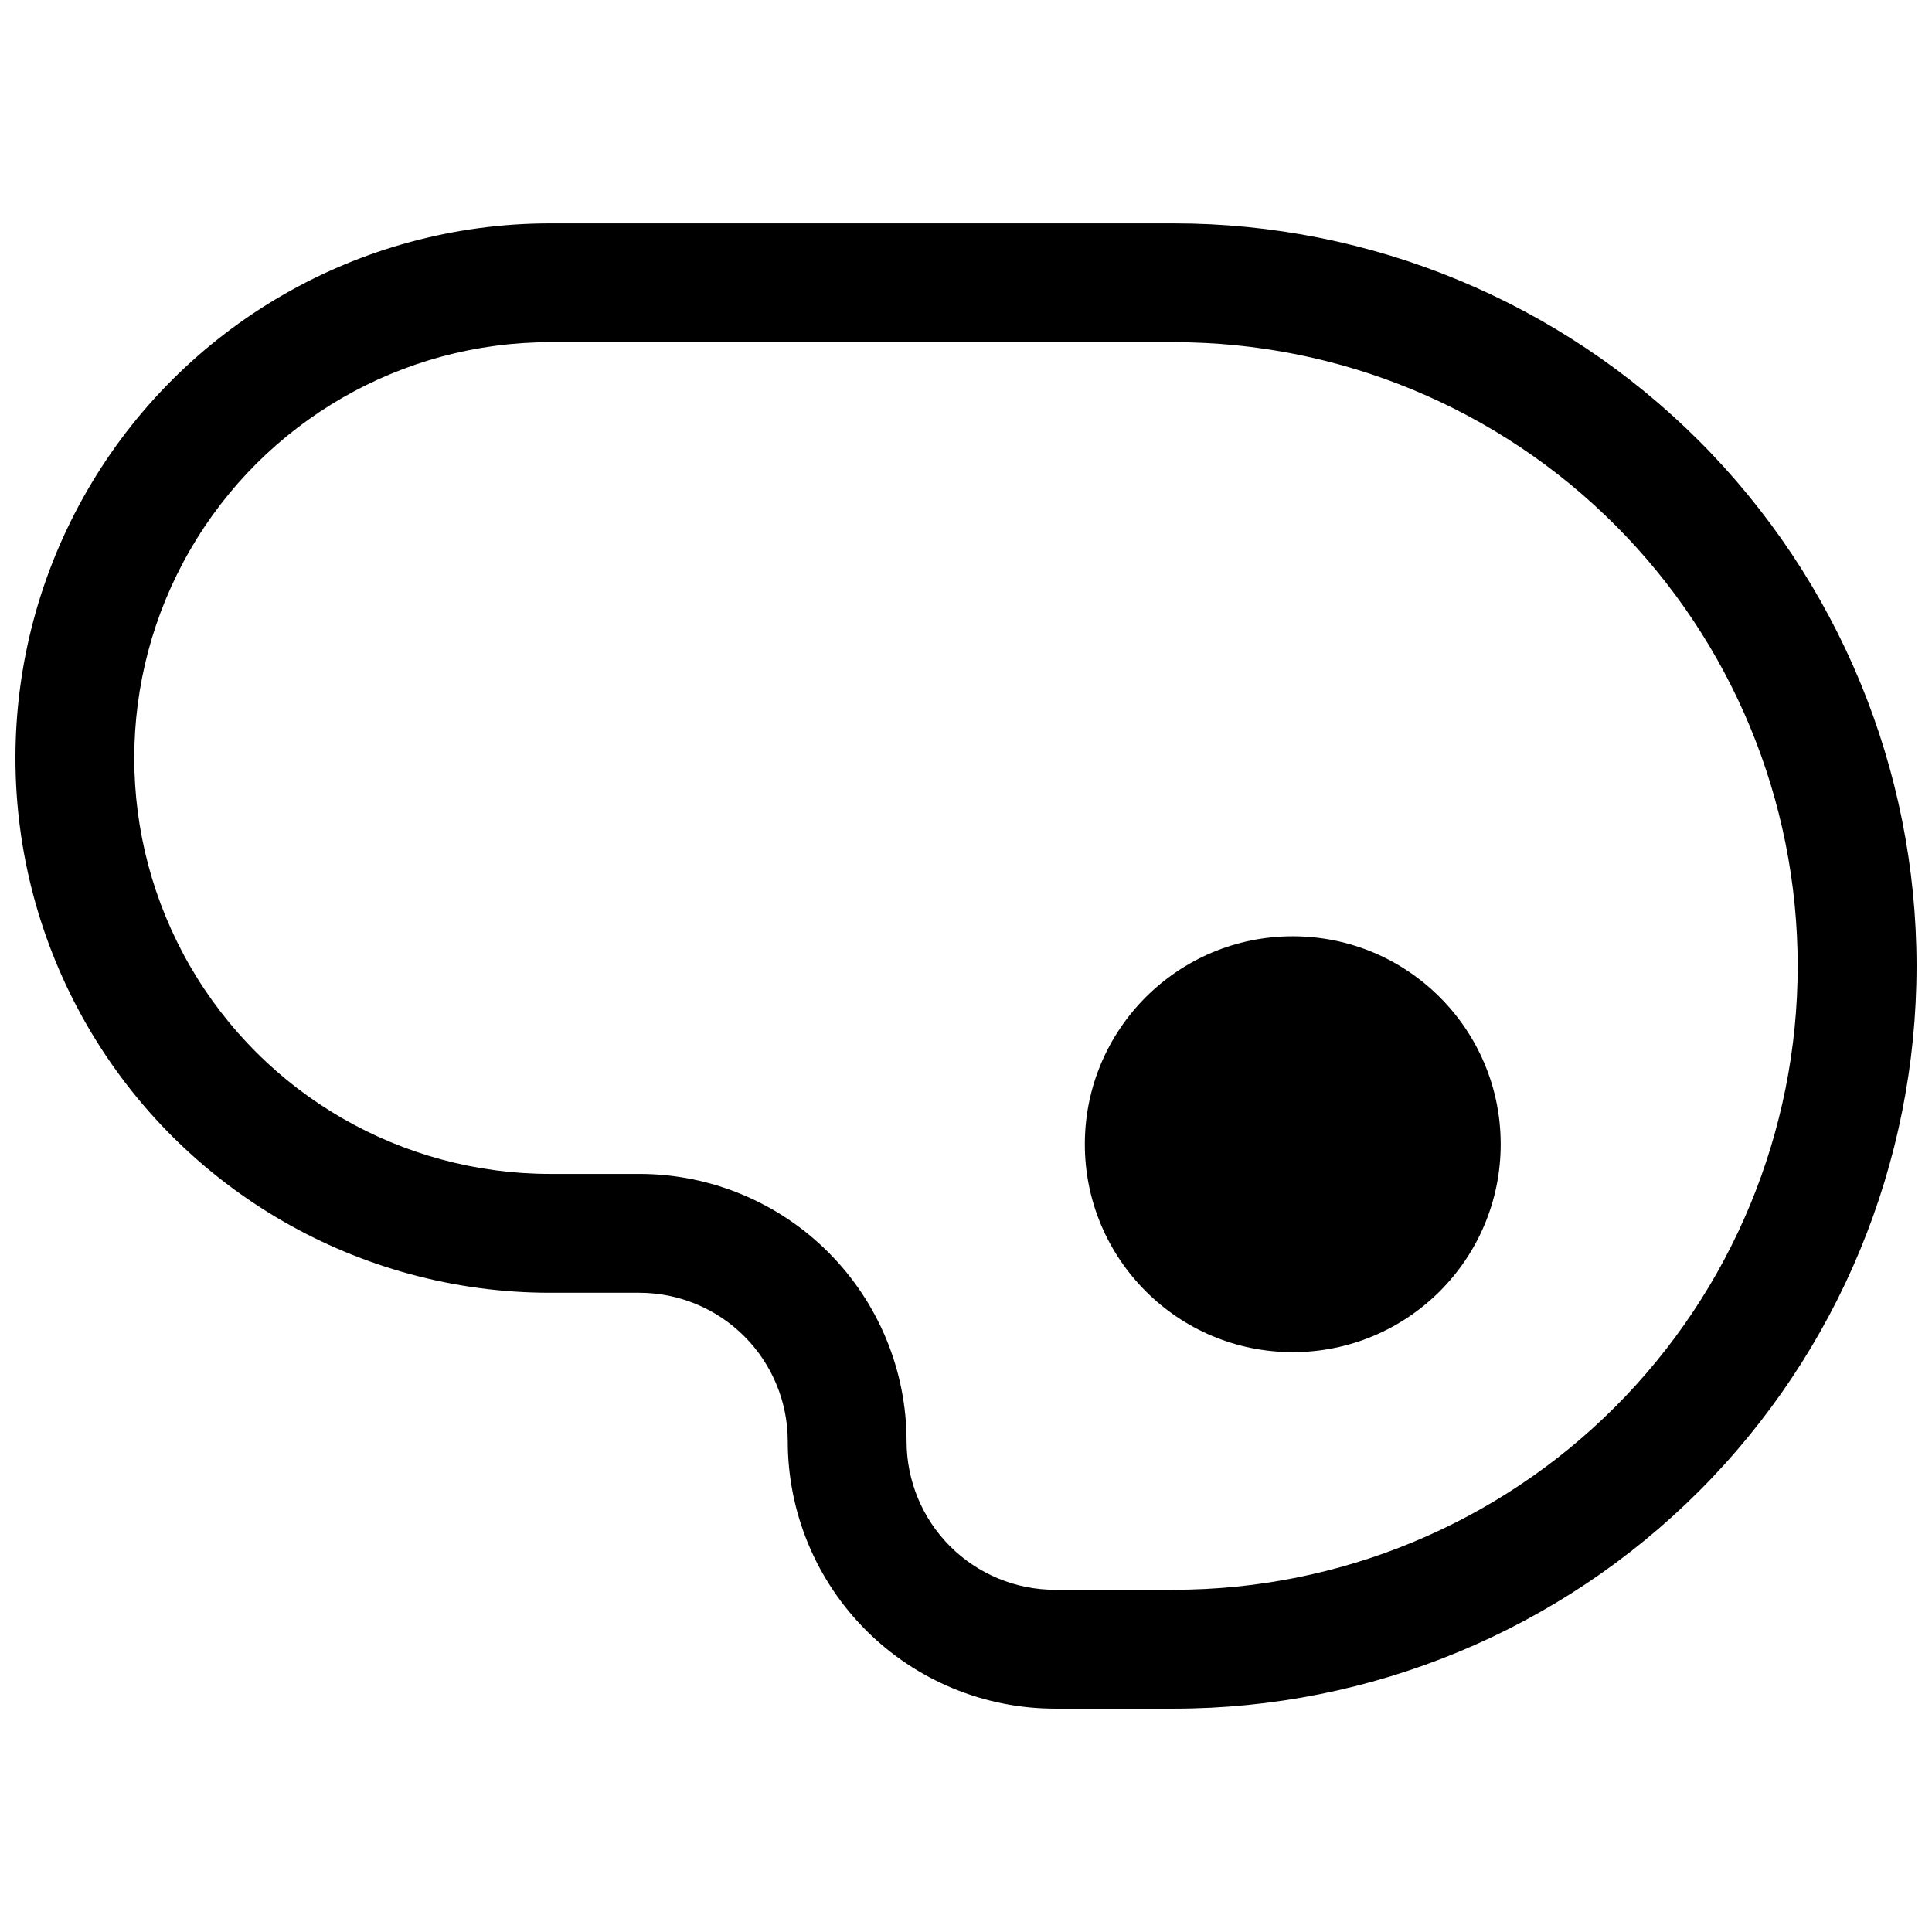 <?xml version="1.0" encoding="UTF-8"?>
<!-- Uploaded to: ICON Repo, www.iconrepo.com, Generator: ICON Repo Mixer Tools -->
<svg width="800px" height="800px" version="1.1" viewBox="144 144 512 512" xmlns="http://www.w3.org/2000/svg">
 <defs>
  <clipPath id="a">
   <path d="m148.09 203h503.81v394h-503.81z"/>
  </clipPath>
 </defs>
 <g clip-path="url(#a)">
  <path d="m455.1 203.2h-165.31c-50.621 0-97.398 27.008-122.71 70.848s-25.312 97.855 0 141.7c25.312 43.84 72.09 70.848 122.71 70.848h23.617c10.438 0 20.449 4.148 27.832 11.527 7.383 7.383 11.527 17.395 11.527 27.832 0 18.793 7.465 36.812 20.75 50.098 13.289 13.289 31.309 20.754 50.098 20.754h31.488c52.195 0 102.25-20.734 139.16-57.645 36.906-36.906 57.641-86.965 57.641-139.16 0-52.195-20.734-102.25-57.641-139.16s-86.965-57.641-139.16-57.641zm0 362.11h-31.488c-10.438 0-20.449-4.148-27.832-11.531-7.379-7.379-11.527-17.391-11.527-27.832 0-18.789-7.465-36.809-20.75-50.094-13.285-13.289-31.309-20.754-50.098-20.754h-23.617c-39.371 0-75.754-21.004-95.441-55.102-19.688-34.102-19.688-76.109 0-110.21 19.688-34.098 56.07-55.102 95.441-55.102h165.31c43.844 0 85.895 17.414 116.89 48.418 31.004 31 48.418 73.051 48.418 116.89s-17.414 85.891-48.418 116.89c-31 31.004-73.051 48.422-116.89 48.422z"/>
 </g>
 <path d="m541.7 447.23c0 30.434-24.672 55.105-55.105 55.105s-55.102-24.672-55.102-55.105c0-30.434 24.668-55.105 55.102-55.105s55.105 24.672 55.105 55.105"/>
</svg>